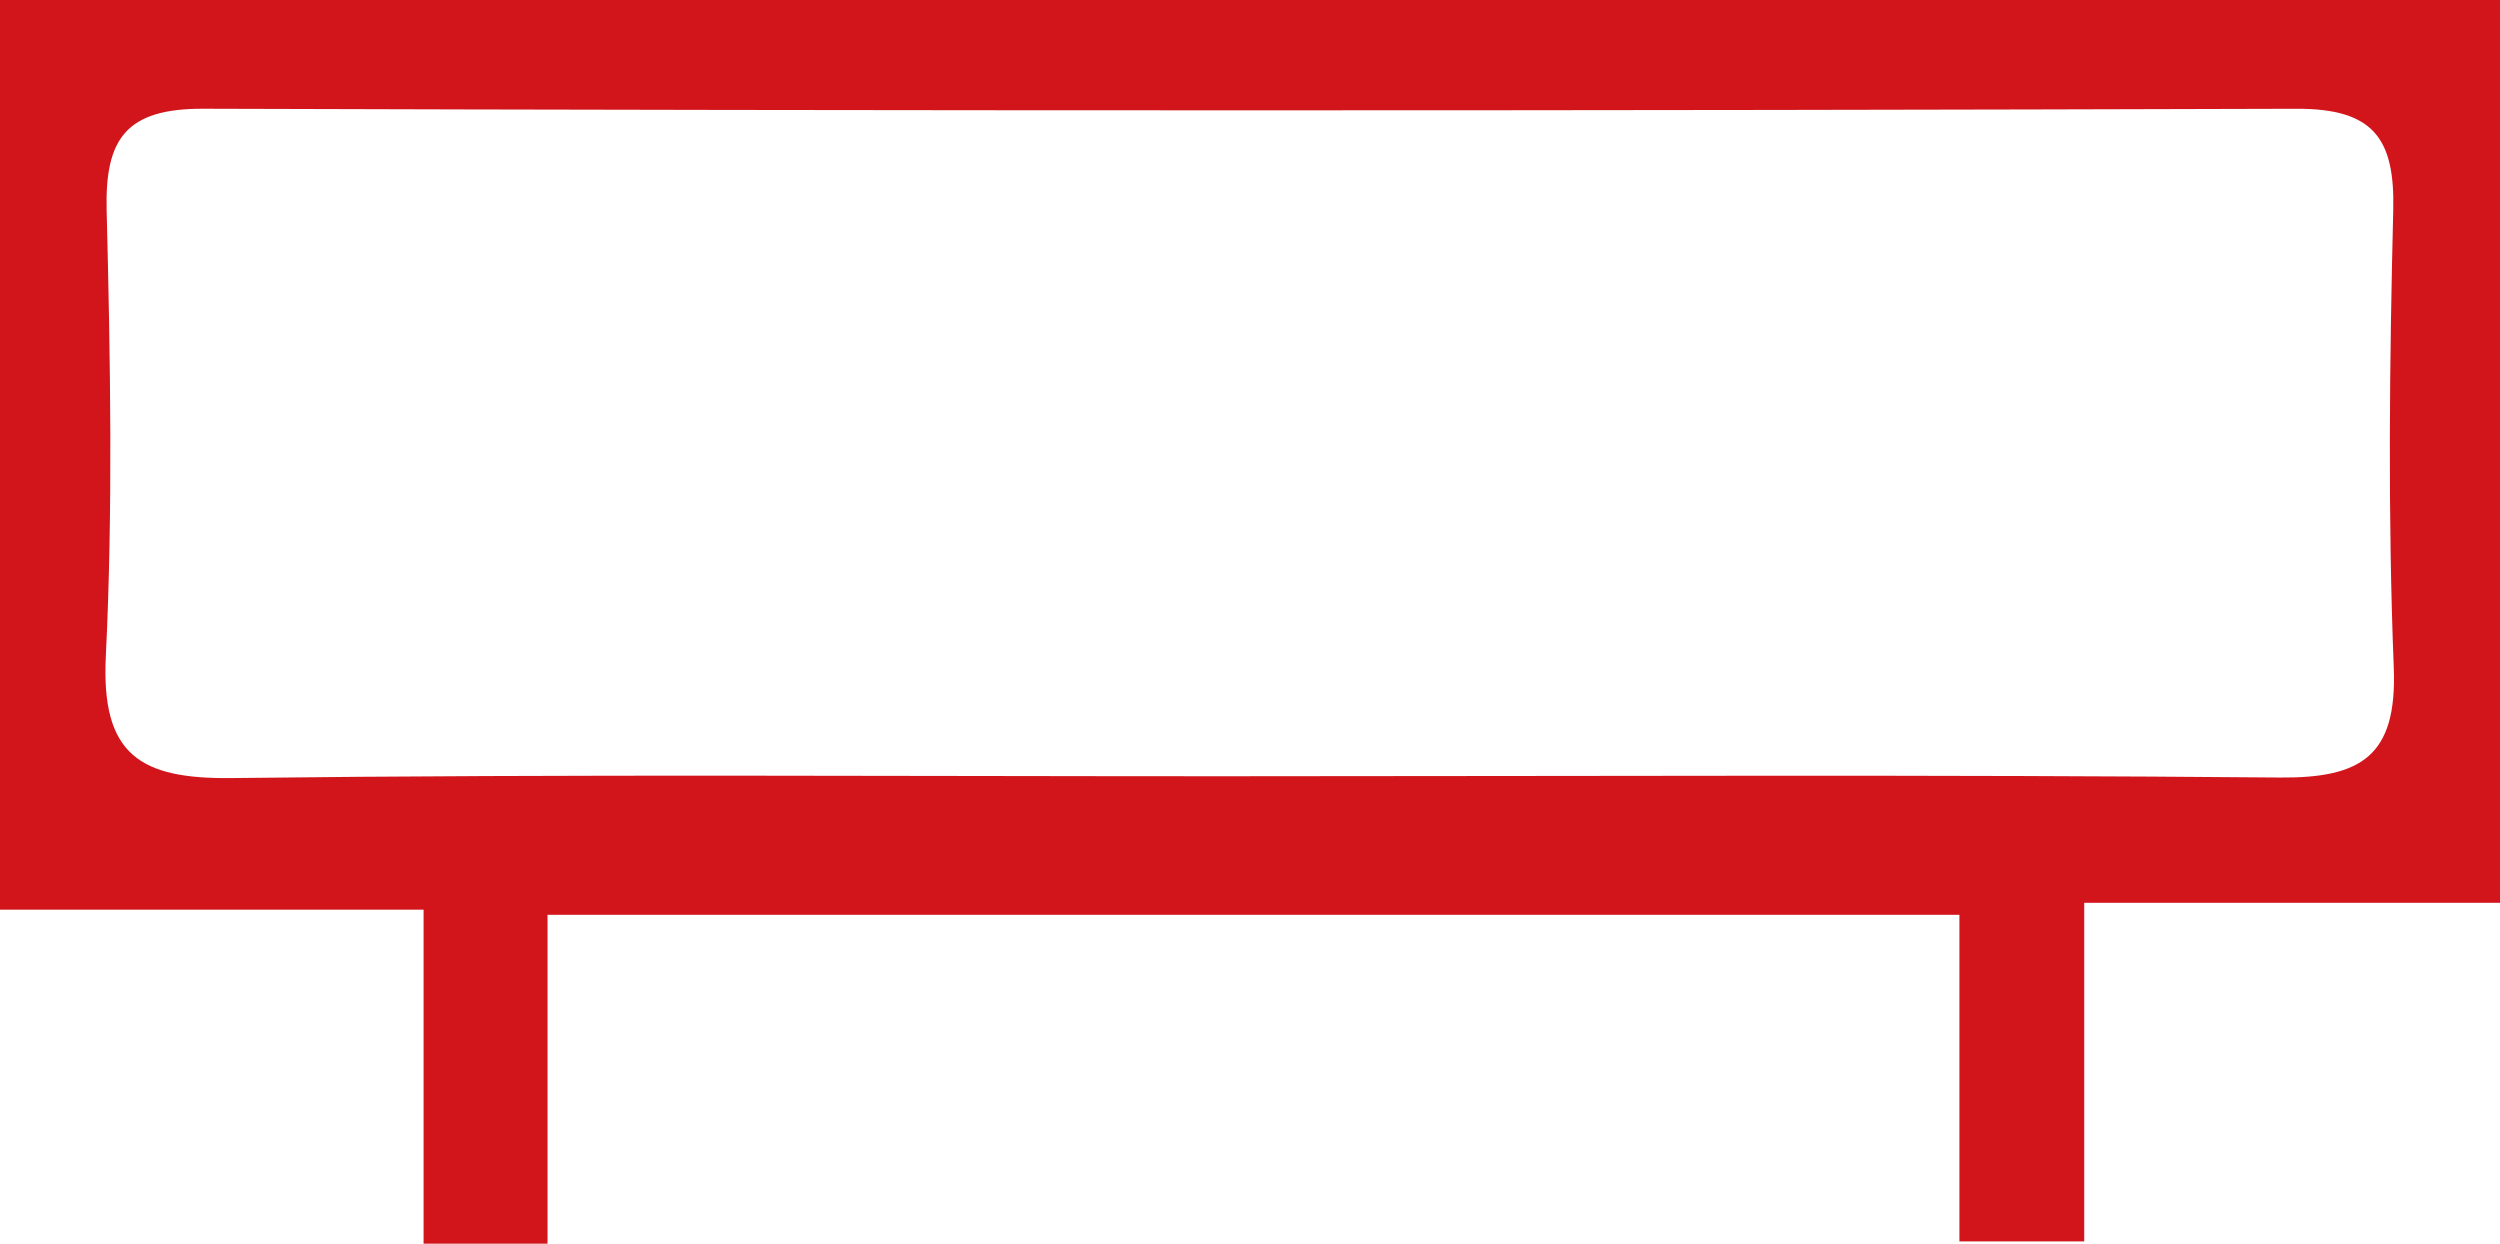 <?xml version="1.0" encoding="UTF-8"?>
<svg id="Camada_2" data-name="Camada 2" xmlns="http://www.w3.org/2000/svg" viewBox="0 0 846.3 421">
  <defs>
    <style>
      .cls-1 {
        fill: #d1151a;
        stroke-width: 0px;
      }
    </style>
  </defs>
  <g id="Camada_1-2" data-name="Camada 1">
    <path class="cls-1" d="M185.35,421h-41.96v-113.07H0V0h846.3v305.62h-140.75v114.62h-42.25v-110.57H185.35v111.33ZM423.15,262.77c116.19,0,232.38-.6,348.55.44,27.58.25,39.81-7.22,38.64-37.14-2.02-51.56-1.45-103.28-.18-154.88.6-24.35-6.71-34.44-32.7-34.37-236.24.71-472.49.71-708.73-.01-26.07-.08-33.24,10.16-32.63,34.43,1.26,50.32,2.16,100.77-.28,151-1.62,33.32,11.63,41.53,42.64,41.15,114.88-1.4,229.78-.56,344.68-.61Z"/>
  </g>
</svg>